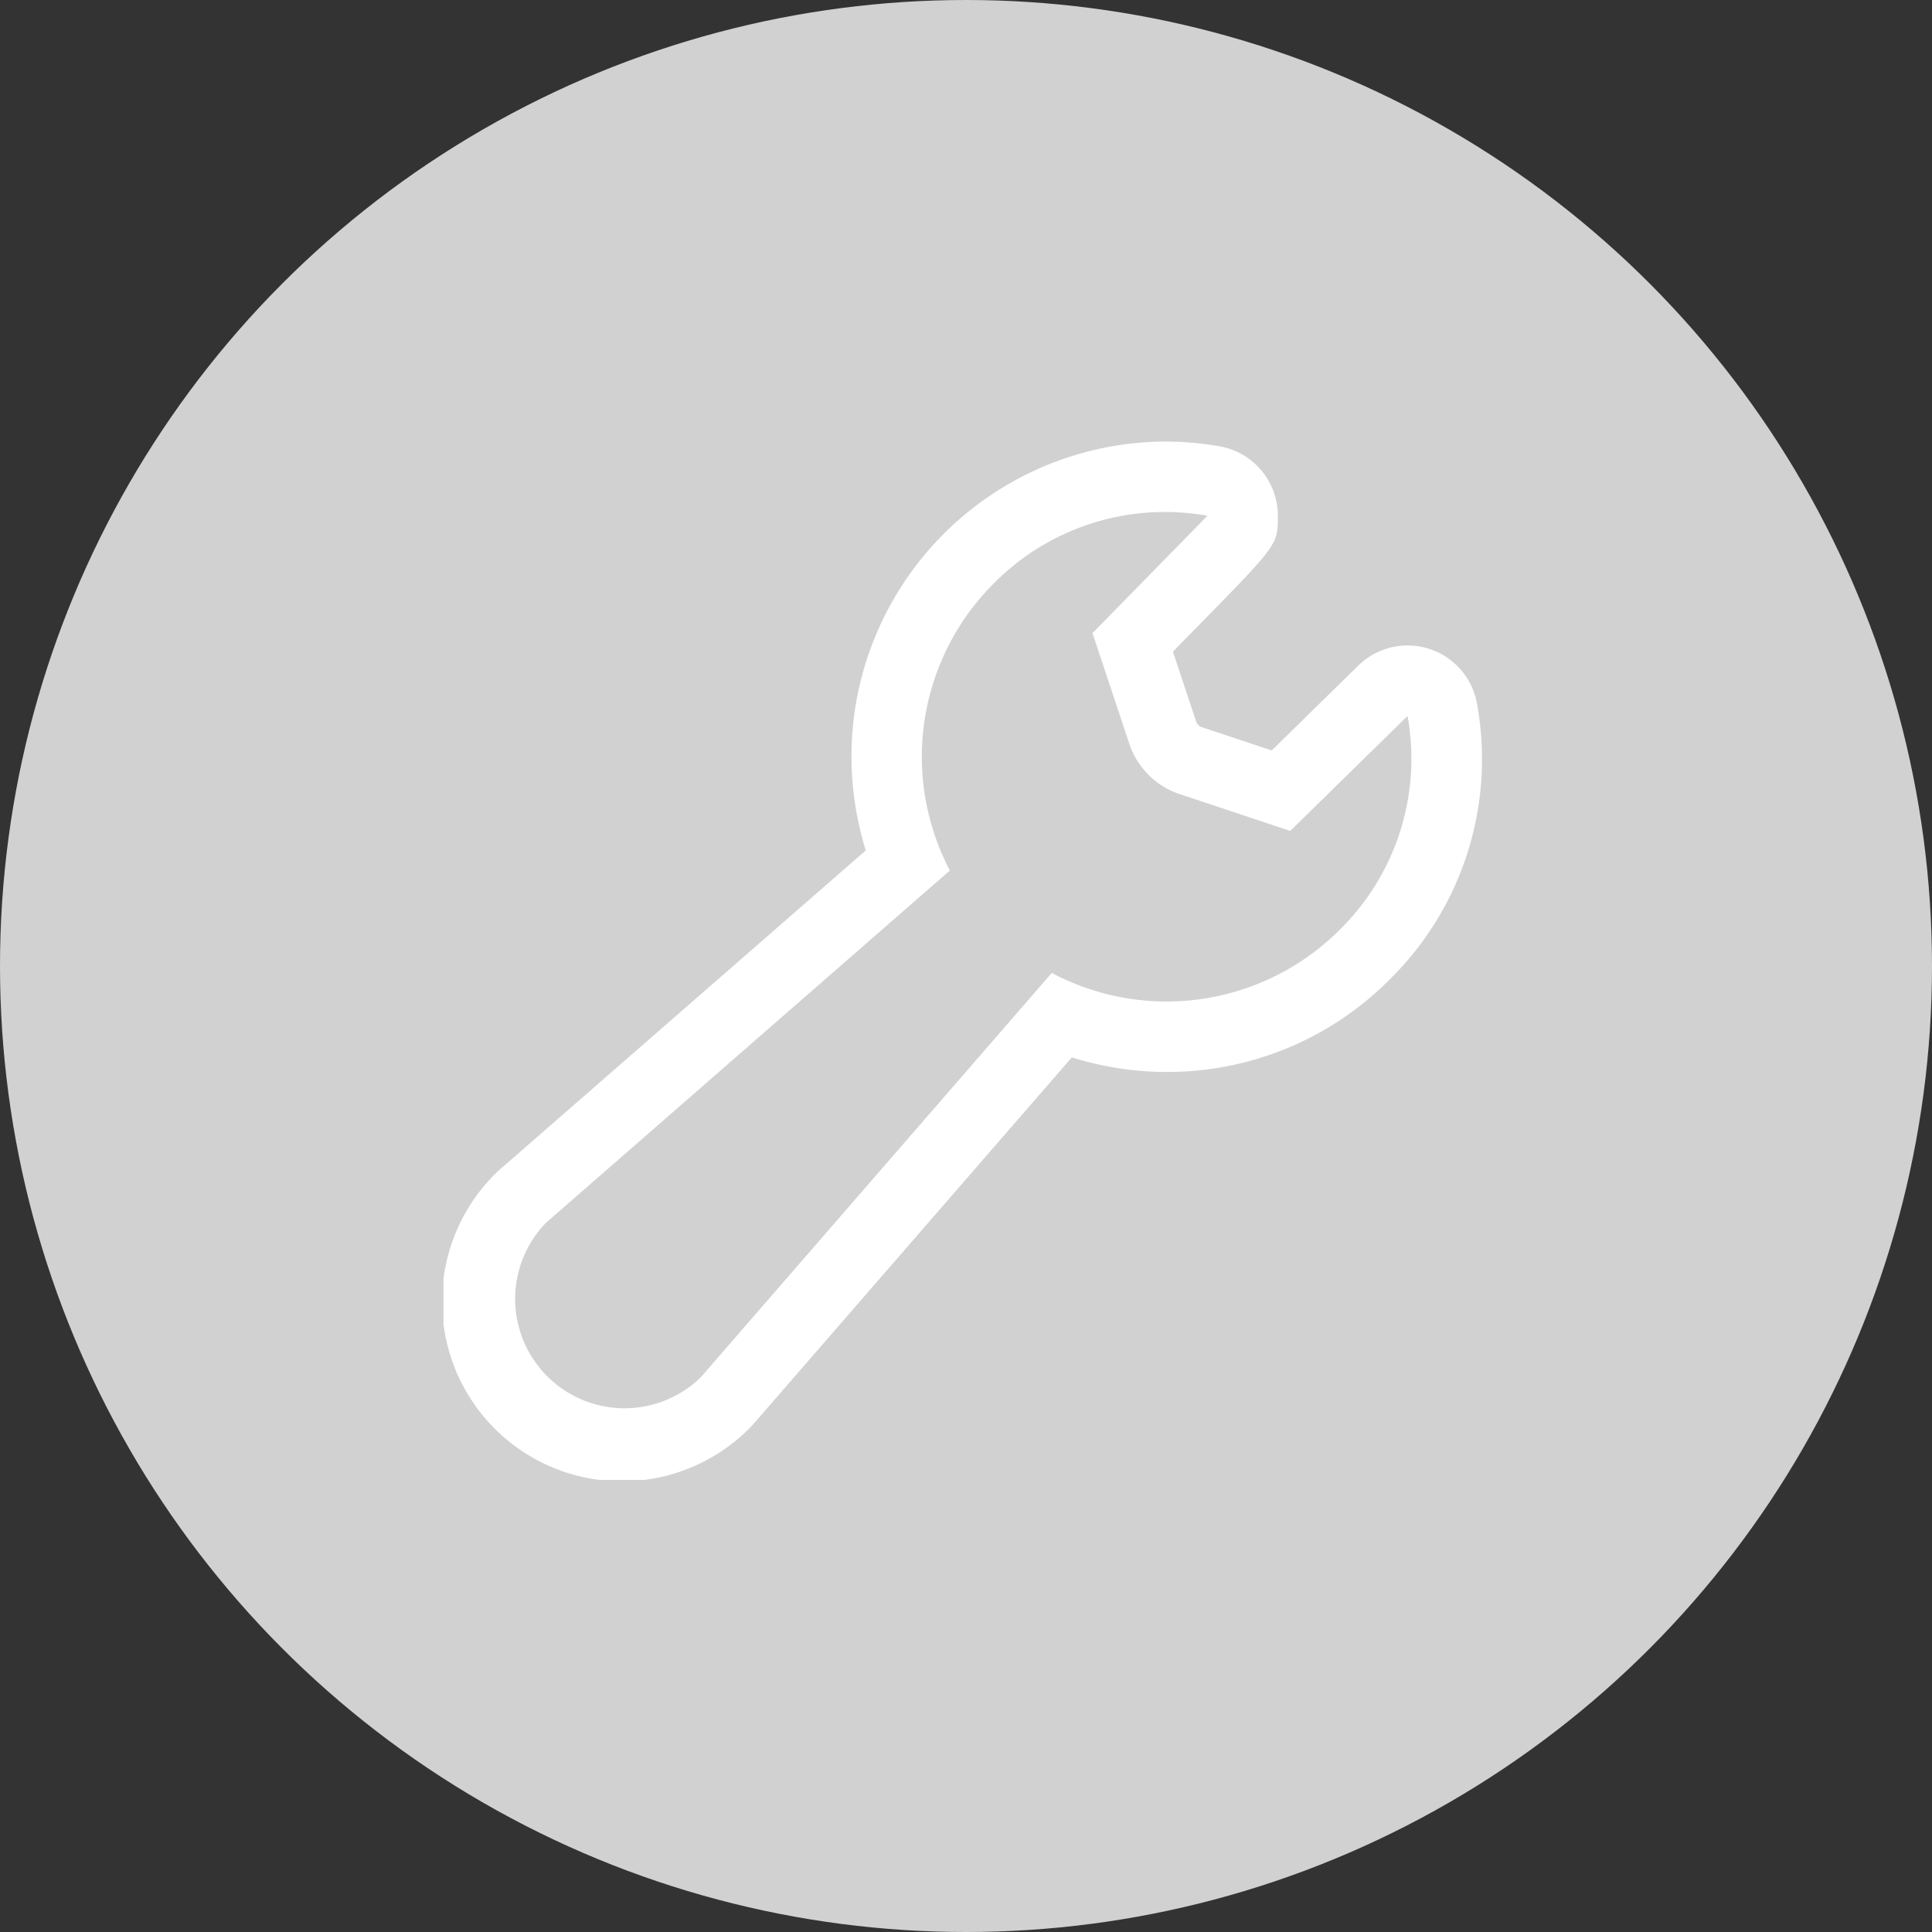 <svg xmlns="http://www.w3.org/2000/svg" xmlns:xlink="http://www.w3.org/1999/xlink" width="160" height="160" viewBox="0 0 160 160">
  <rect x="0" y="0" width="160" height="160" fill="#333333" stroke="none"/>
  <defs>
    <clipPath id="clip-path">
      <rect id="Rectángulo_1578" data-name="Rectángulo 1578" width="86" height="85.992" fill="rgba(0,0,0,0)"/>
    </clipPath>
  </defs>
  <g id="Grupo_326" data-name="Grupo 326" transform="translate(-320 -2017)">
    <circle id="Elipse_174" data-name="Elipse 174" cx="80" cy="80" r="80" transform="translate(320 2017)" fill="#d1d1d1"/>
    <g id="Grupo_189" data-name="Grupo 189" transform="translate(356.726 2053.566)">
      <g id="Grupo_188" data-name="Grupo 188" transform="translate(0 0)" clip-path="url(#clip-path)">
        <path id="Trazado_215" data-name="Trazado 215" d="M59.725,5.834a20.392,20.392,0,0,1,3.545.313l-9.521,9.72L56.8,25.033a6.578,6.578,0,0,0,4.156,4.16l9.171,3.055,9.714-9.521a19.865,19.865,0,0,1-5.622,17.711,20.276,20.276,0,0,1-23.84,3.569L21.3,77.505A9.057,9.057,0,0,1,8.491,64.7L41.938,35.526a20.273,20.273,0,0,1,3.615-23.753A19.918,19.918,0,0,1,59.725,5.834m0-5.834A26.105,26.105,0,0,0,34.072,22.238a26.33,26.33,0,0,0,.9,11.626L4.656,60.3c-.1.086-.2.177-.29.268A14.893,14.893,0,1,0,25.427,81.628c.1-.1.187-.2.276-.3L52.039,51a26.2,26.2,0,0,0,7.857,1.21A25.918,25.918,0,0,0,78.349,44.56,25.586,25.586,0,0,0,85.59,21.7a5.834,5.834,0,0,0-9.829-3.143l-7.168,7.024L62.8,23.658a.744.744,0,0,1-.465-.467L60.411,17.4l2.266-2.312C69.1,8.532,69.1,8.532,69.1,6.147A5.836,5.836,0,0,0,64.289.4,26.3,26.3,0,0,0,59.725,0" transform="translate(0 0)" fill="#fff"/>
      </g>
    </g>
  </g>
</svg>


